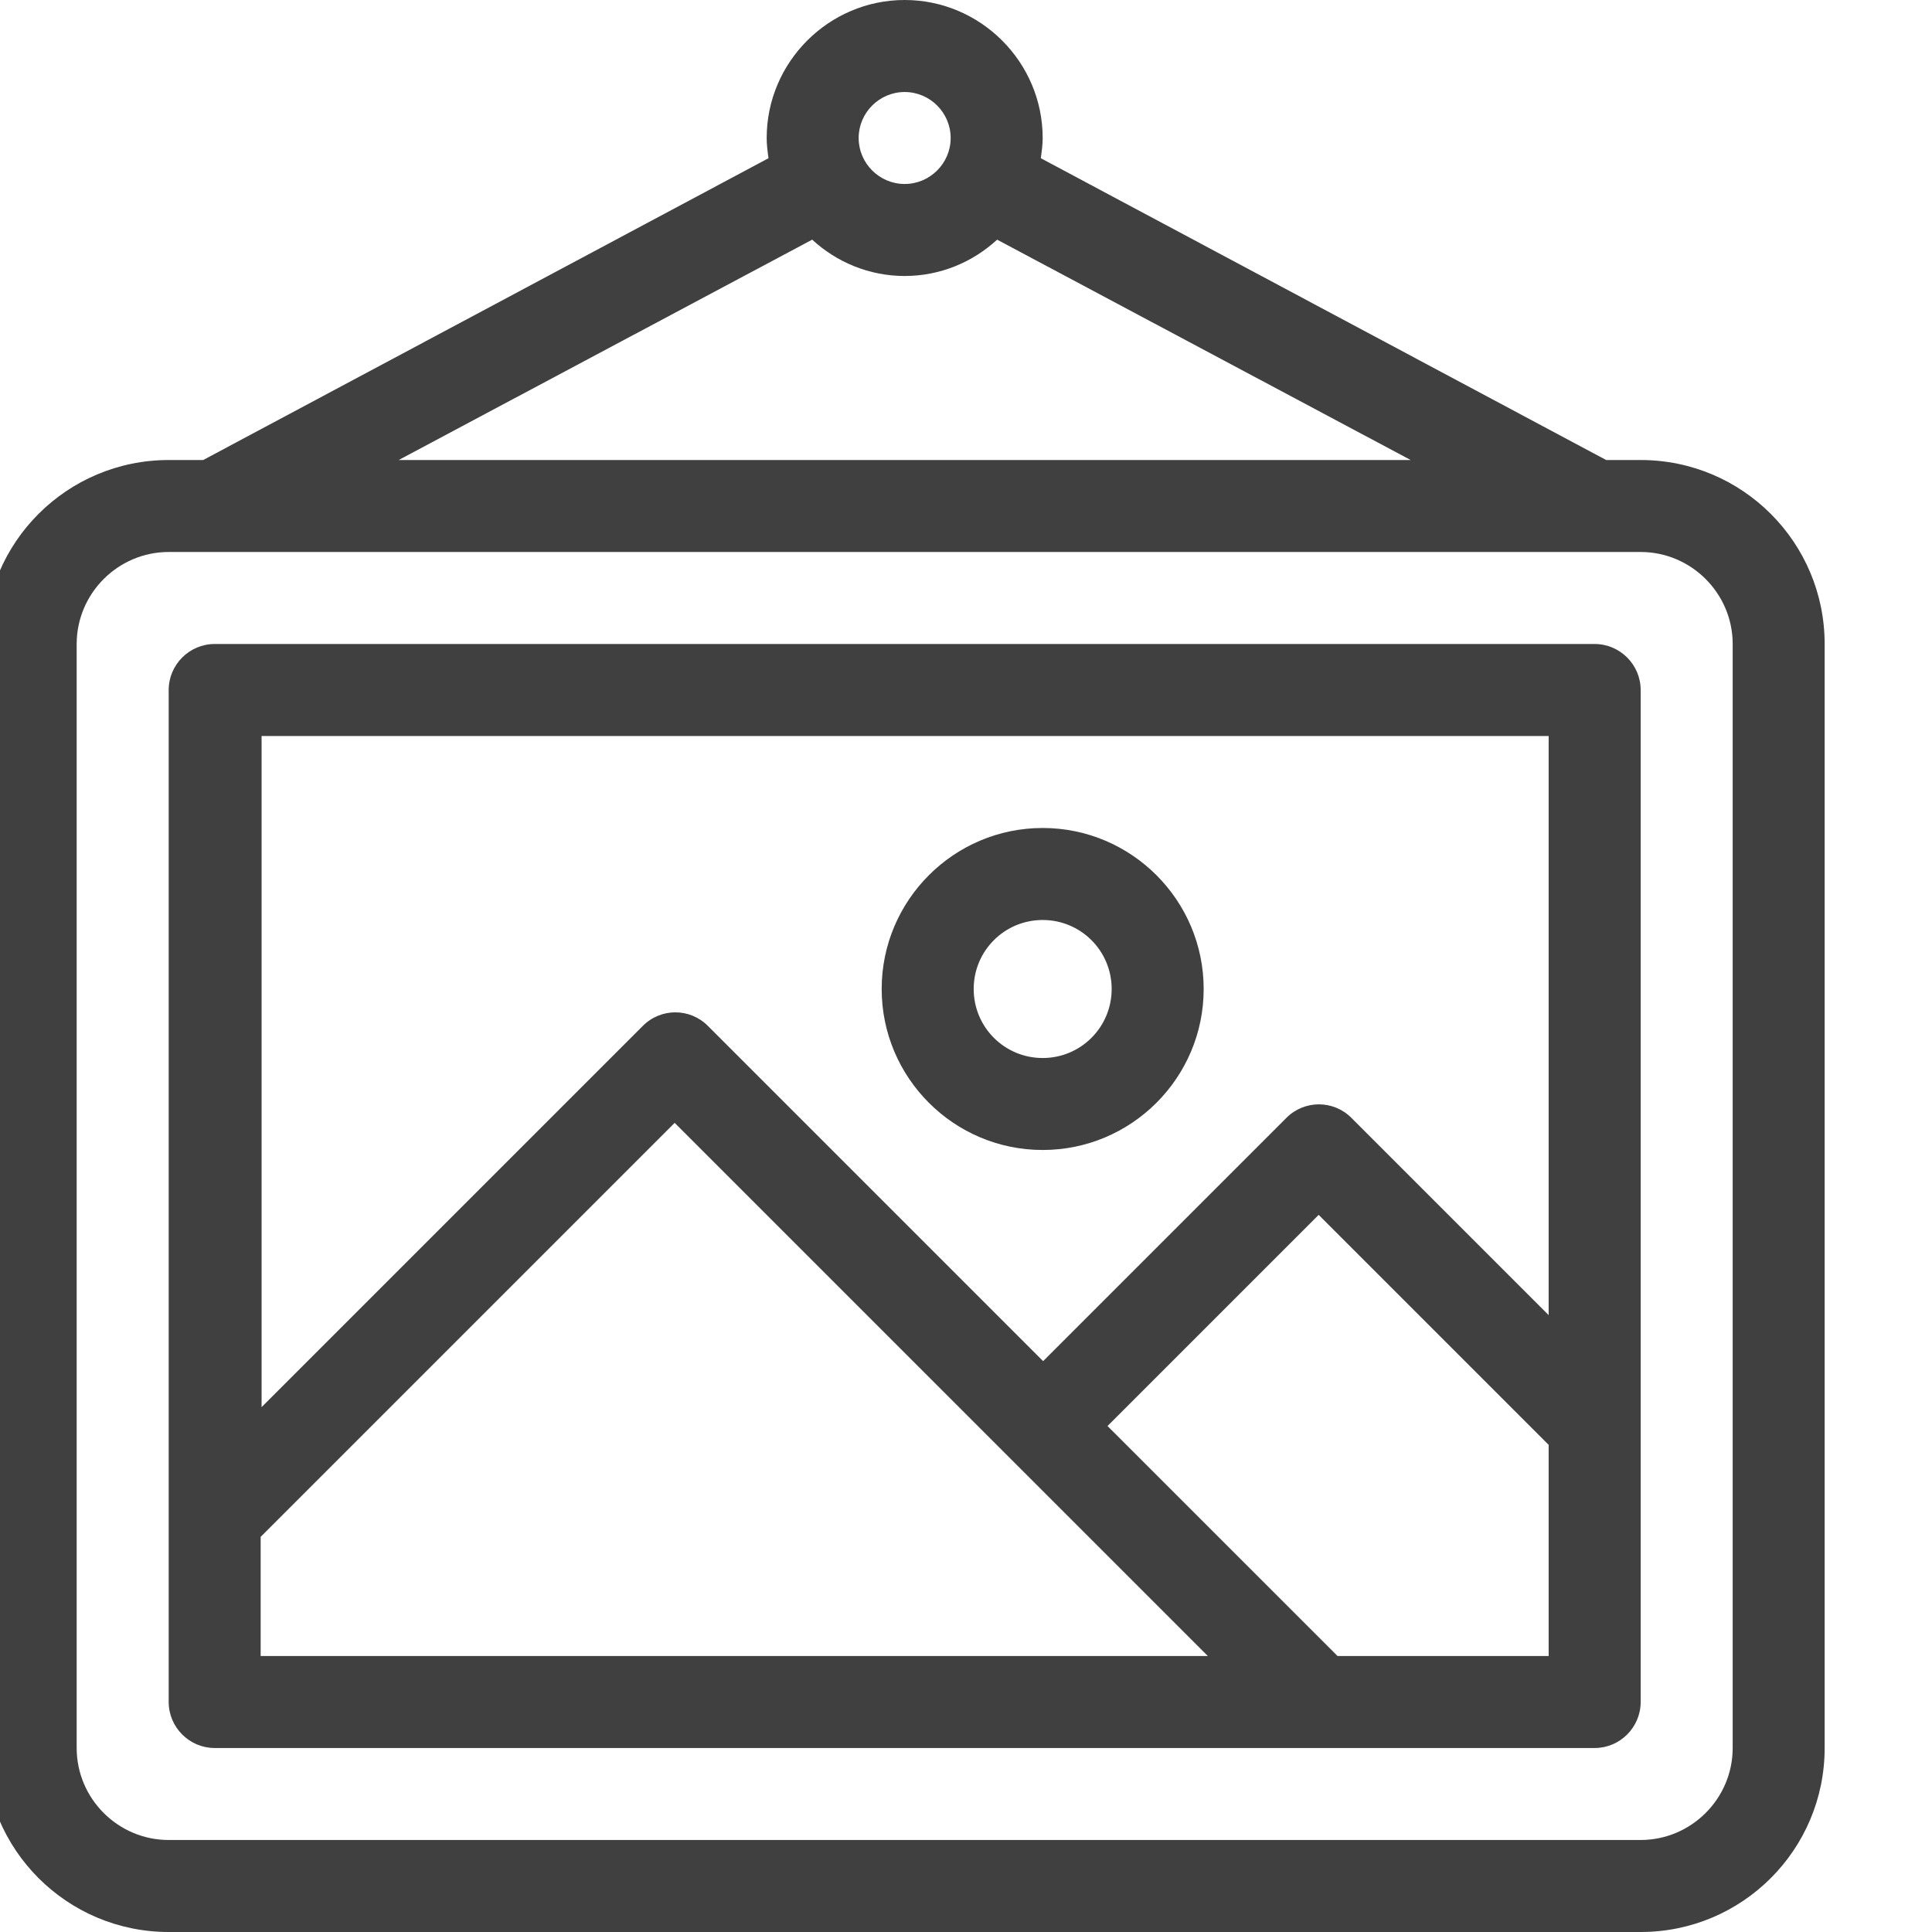 <svg width="48" height="48" viewBox="0 0 48 48" fill="none" xmlns="http://www.w3.org/2000/svg">
<g clip-path="url(#clip0_1022_18125)">
<path d="M40.762 11.429H39.905L25.859 3.931C25.882 3.76 25.905 3.6 25.905 3.429C25.905 1.543 24.362 0 22.476 0C20.591 0 19.048 1.543 19.048 3.429C19.048 3.6 19.071 3.771 19.093 3.931L5.048 11.429H4.191C1.665 11.429 -0.381 13.474 -0.381 16V43.429C-0.381 45.954 1.665 48 4.191 48H40.762C43.288 48 45.333 45.954 45.333 43.429V16C45.333 13.474 43.288 11.429 40.762 11.429ZM22.476 2.286C23.105 2.286 23.619 2.8 23.619 3.429C23.619 4.057 23.105 4.571 22.476 4.571C21.848 4.571 21.333 4.057 21.333 3.429C21.333 2.8 21.848 2.286 22.476 2.286ZM20.179 5.954C20.785 6.514 21.596 6.857 22.476 6.857C23.356 6.857 24.168 6.514 24.773 5.954L35.048 11.429H9.905L20.179 5.954ZM43.048 43.429C43.048 44.686 42.019 45.714 40.762 45.714H4.191C2.933 45.714 1.905 44.686 1.905 43.429V16C1.905 14.743 2.933 13.714 4.191 13.714H40.762C42.019 13.714 43.048 14.743 43.048 16V43.429Z" fill="#404040"/>
<path d="M39.619 16H5.333C4.705 16 4.191 16.514 4.191 17.143V42.286C4.191 42.914 4.705 43.429 5.333 43.429H39.619C40.248 43.429 40.762 42.914 40.762 42.286V17.143C40.762 16.514 40.248 16 39.619 16ZM38.476 18.286V32.674L33.573 27.771C33.128 27.326 32.408 27.326 31.962 27.771L25.916 33.817L17.585 25.486C17.139 25.04 16.419 25.04 15.973 25.486L6.499 34.96V18.286H38.499H38.476ZM6.476 38.183L16.762 27.897L30.008 41.143H6.476V38.183ZM33.231 41.143L27.516 35.429L32.762 30.183L38.476 35.897V41.143H33.231Z" fill="#404040"/>
<path d="M25.905 28.571C28.111 28.571 29.905 26.777 29.905 24.571C29.905 22.366 28.111 20.571 25.905 20.571C23.699 20.571 21.905 22.366 21.905 24.571C21.905 26.777 23.699 28.571 25.905 28.571ZM25.905 22.857C26.853 22.857 27.619 23.623 27.619 24.571C27.619 25.52 26.853 26.286 25.905 26.286C24.956 26.286 24.191 25.52 24.191 24.571C24.191 23.623 24.956 22.857 25.905 22.857Z" fill="#404040"/>
</g>
<defs>
<clipPath id="clip0_1022_18125">
<rect width="48" height="48" fill="white"/>
</clipPath>
</defs>
</svg>
